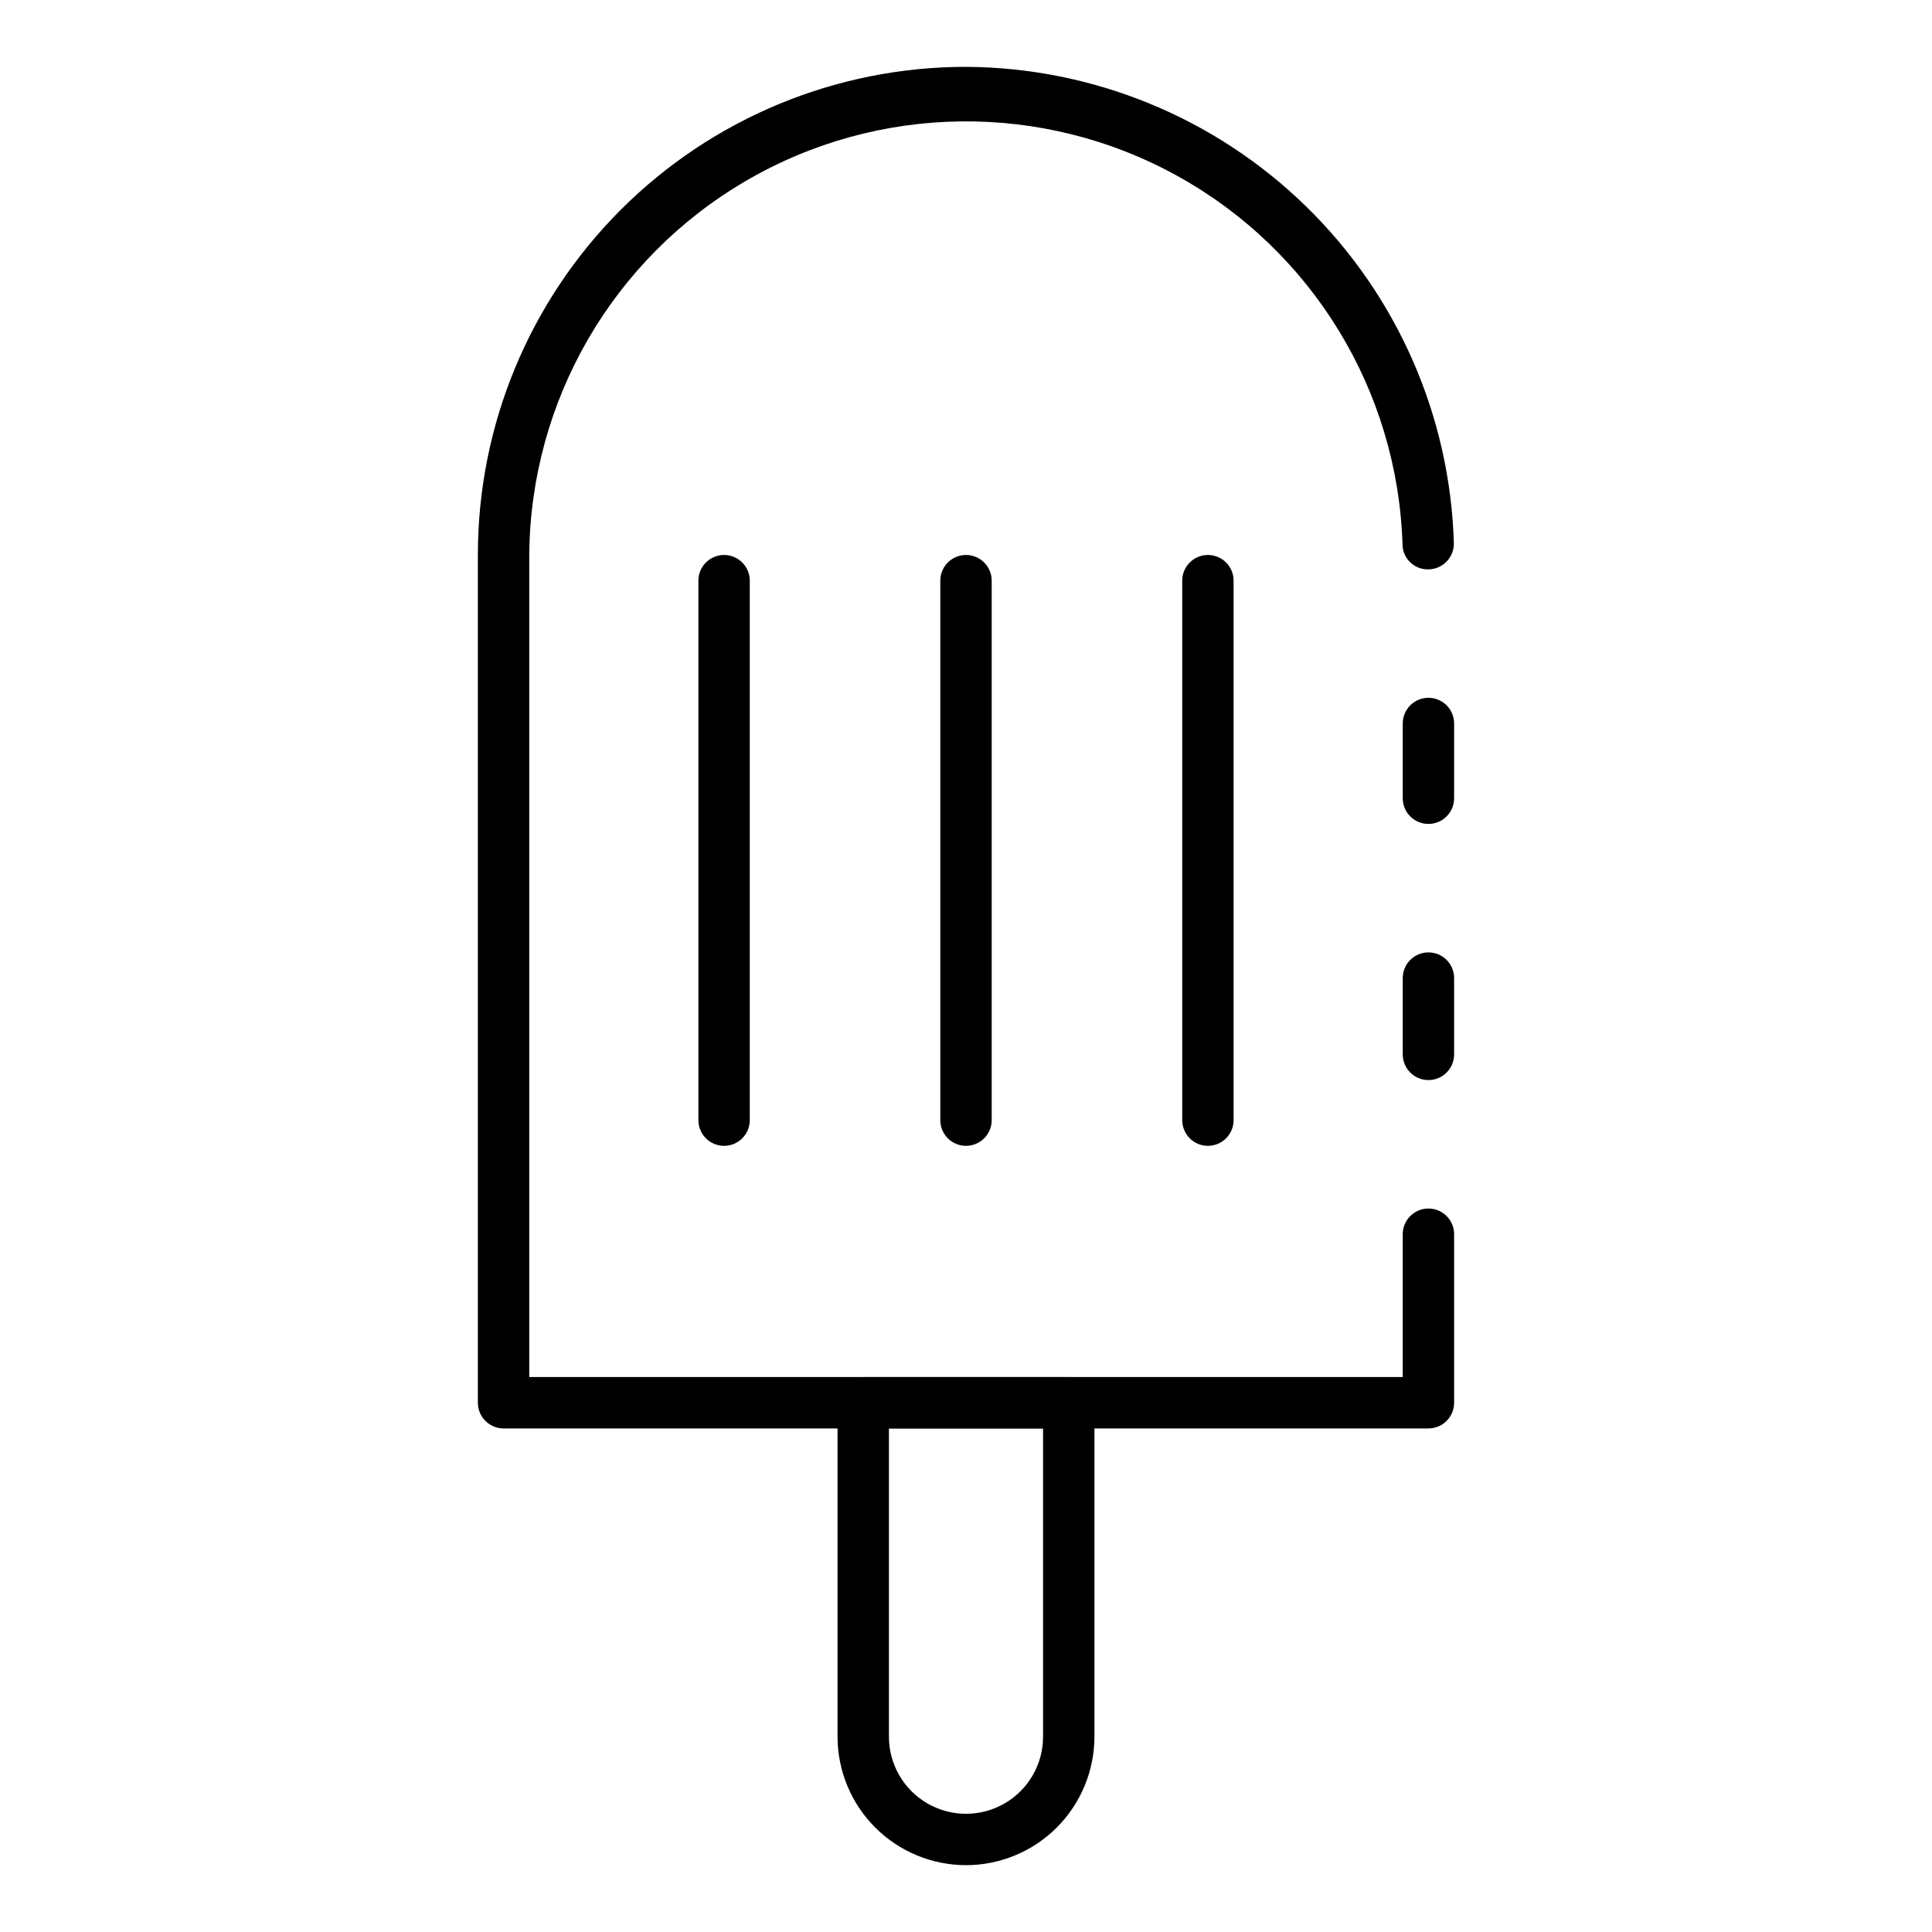 <?xml version="1.0" encoding="UTF-8"?>
<!-- Uploaded to: ICON Repo, www.iconrepo.com, Generator: ICON Repo Mixer Tools -->
<svg fill="#000000" width="800px" height="800px" version="1.1" viewBox="144 144 512 512" xmlns="http://www.w3.org/2000/svg">
 <g>
  <path d="m522.55 430.23c-3.762 0-6.809-3.047-6.809-6.809v-20.219c0-3.762 3.047-6.809 6.809-6.809s6.809 3.047 6.809 6.809v20.219c0 1.805-0.719 3.539-1.996 4.816-1.273 1.277-3.008 1.992-4.812 1.992z"/>
  <path d="m522.55 522.55h-245.1c-3.758 0-6.809-3.047-6.809-6.809v-224.67c-0.012-34.312 13.613-67.223 37.875-91.484s57.172-37.883 91.484-37.871c33.699 0.188 66.012 13.453 90.129 36.992 24.117 23.543 38.156 55.523 39.156 89.211 0.09 3.758-2.887 6.875-6.644 6.965-1.812 0.078-3.582-0.586-4.898-1.844-1.312-1.254-2.059-2.988-2.066-4.809-1.293-40.793-23.977-77.887-59.699-97.629-35.723-19.738-79.203-19.207-114.43 1.406-35.227 20.609-56.996 58.25-57.289 99.062v217.86h231.48v-37.852c0-3.762 3.047-6.809 6.809-6.809s6.809 3.047 6.809 6.809v44.66c0 1.805-0.719 3.539-1.996 4.812-1.273 1.277-3.008 1.996-4.812 1.996z"/>
  <path d="m522.55 362.35c-3.762 0-6.809-3.047-6.809-6.809v-19.809c0-3.762 3.047-6.809 6.809-6.809s6.809 3.047 6.809 6.809v19.812-0.004c0 1.809-0.719 3.539-1.996 4.816-1.273 1.277-3.008 1.992-4.812 1.992z"/>
  <path d="m400 638.29c-9.027-0.008-17.68-3.598-24.059-9.98-6.383-6.383-9.973-15.035-9.984-24.059v-88.508c0-3.762 3.047-6.809 6.809-6.809h54.465c1.809 0 3.539 0.719 4.816 1.996 1.277 1.277 1.992 3.008 1.992 4.812v88.508c-0.012 9.023-3.602 17.676-9.98 24.059-6.383 6.383-15.035 9.973-24.059 9.98zm-20.426-115.74v81.699c0 7.297 3.891 14.039 10.211 17.688 6.32 3.648 14.105 3.648 20.426 0 6.32-3.648 10.211-10.391 10.211-17.688v-81.699z"/>
  <path d="m464.11 447.66c-3.762 0-6.809-3.047-6.809-6.809v-142.97c0-3.762 3.047-6.809 6.809-6.809 3.758 0 6.805 3.047 6.805 6.809v142.97c0 1.805-0.715 3.539-1.992 4.812-1.277 1.277-3.008 1.996-4.812 1.996z"/>
  <path d="m400 447.66c-3.762 0-6.809-3.047-6.809-6.809v-142.97c0-3.762 3.047-6.809 6.809-6.809 3.758 0 6.809 3.047 6.809 6.809v142.97c0 1.805-0.719 3.539-1.996 4.812-1.277 1.277-3.008 1.996-4.812 1.996z"/>
  <path d="m335.89 447.66c-3.762 0-6.809-3.047-6.809-6.809v-142.97c0-3.762 3.047-6.809 6.809-6.809 3.758 0 6.809 3.047 6.809 6.809v142.97c0 1.805-0.719 3.539-1.996 4.812-1.277 1.277-3.008 1.996-4.812 1.996z"/>
 </g>
</svg>